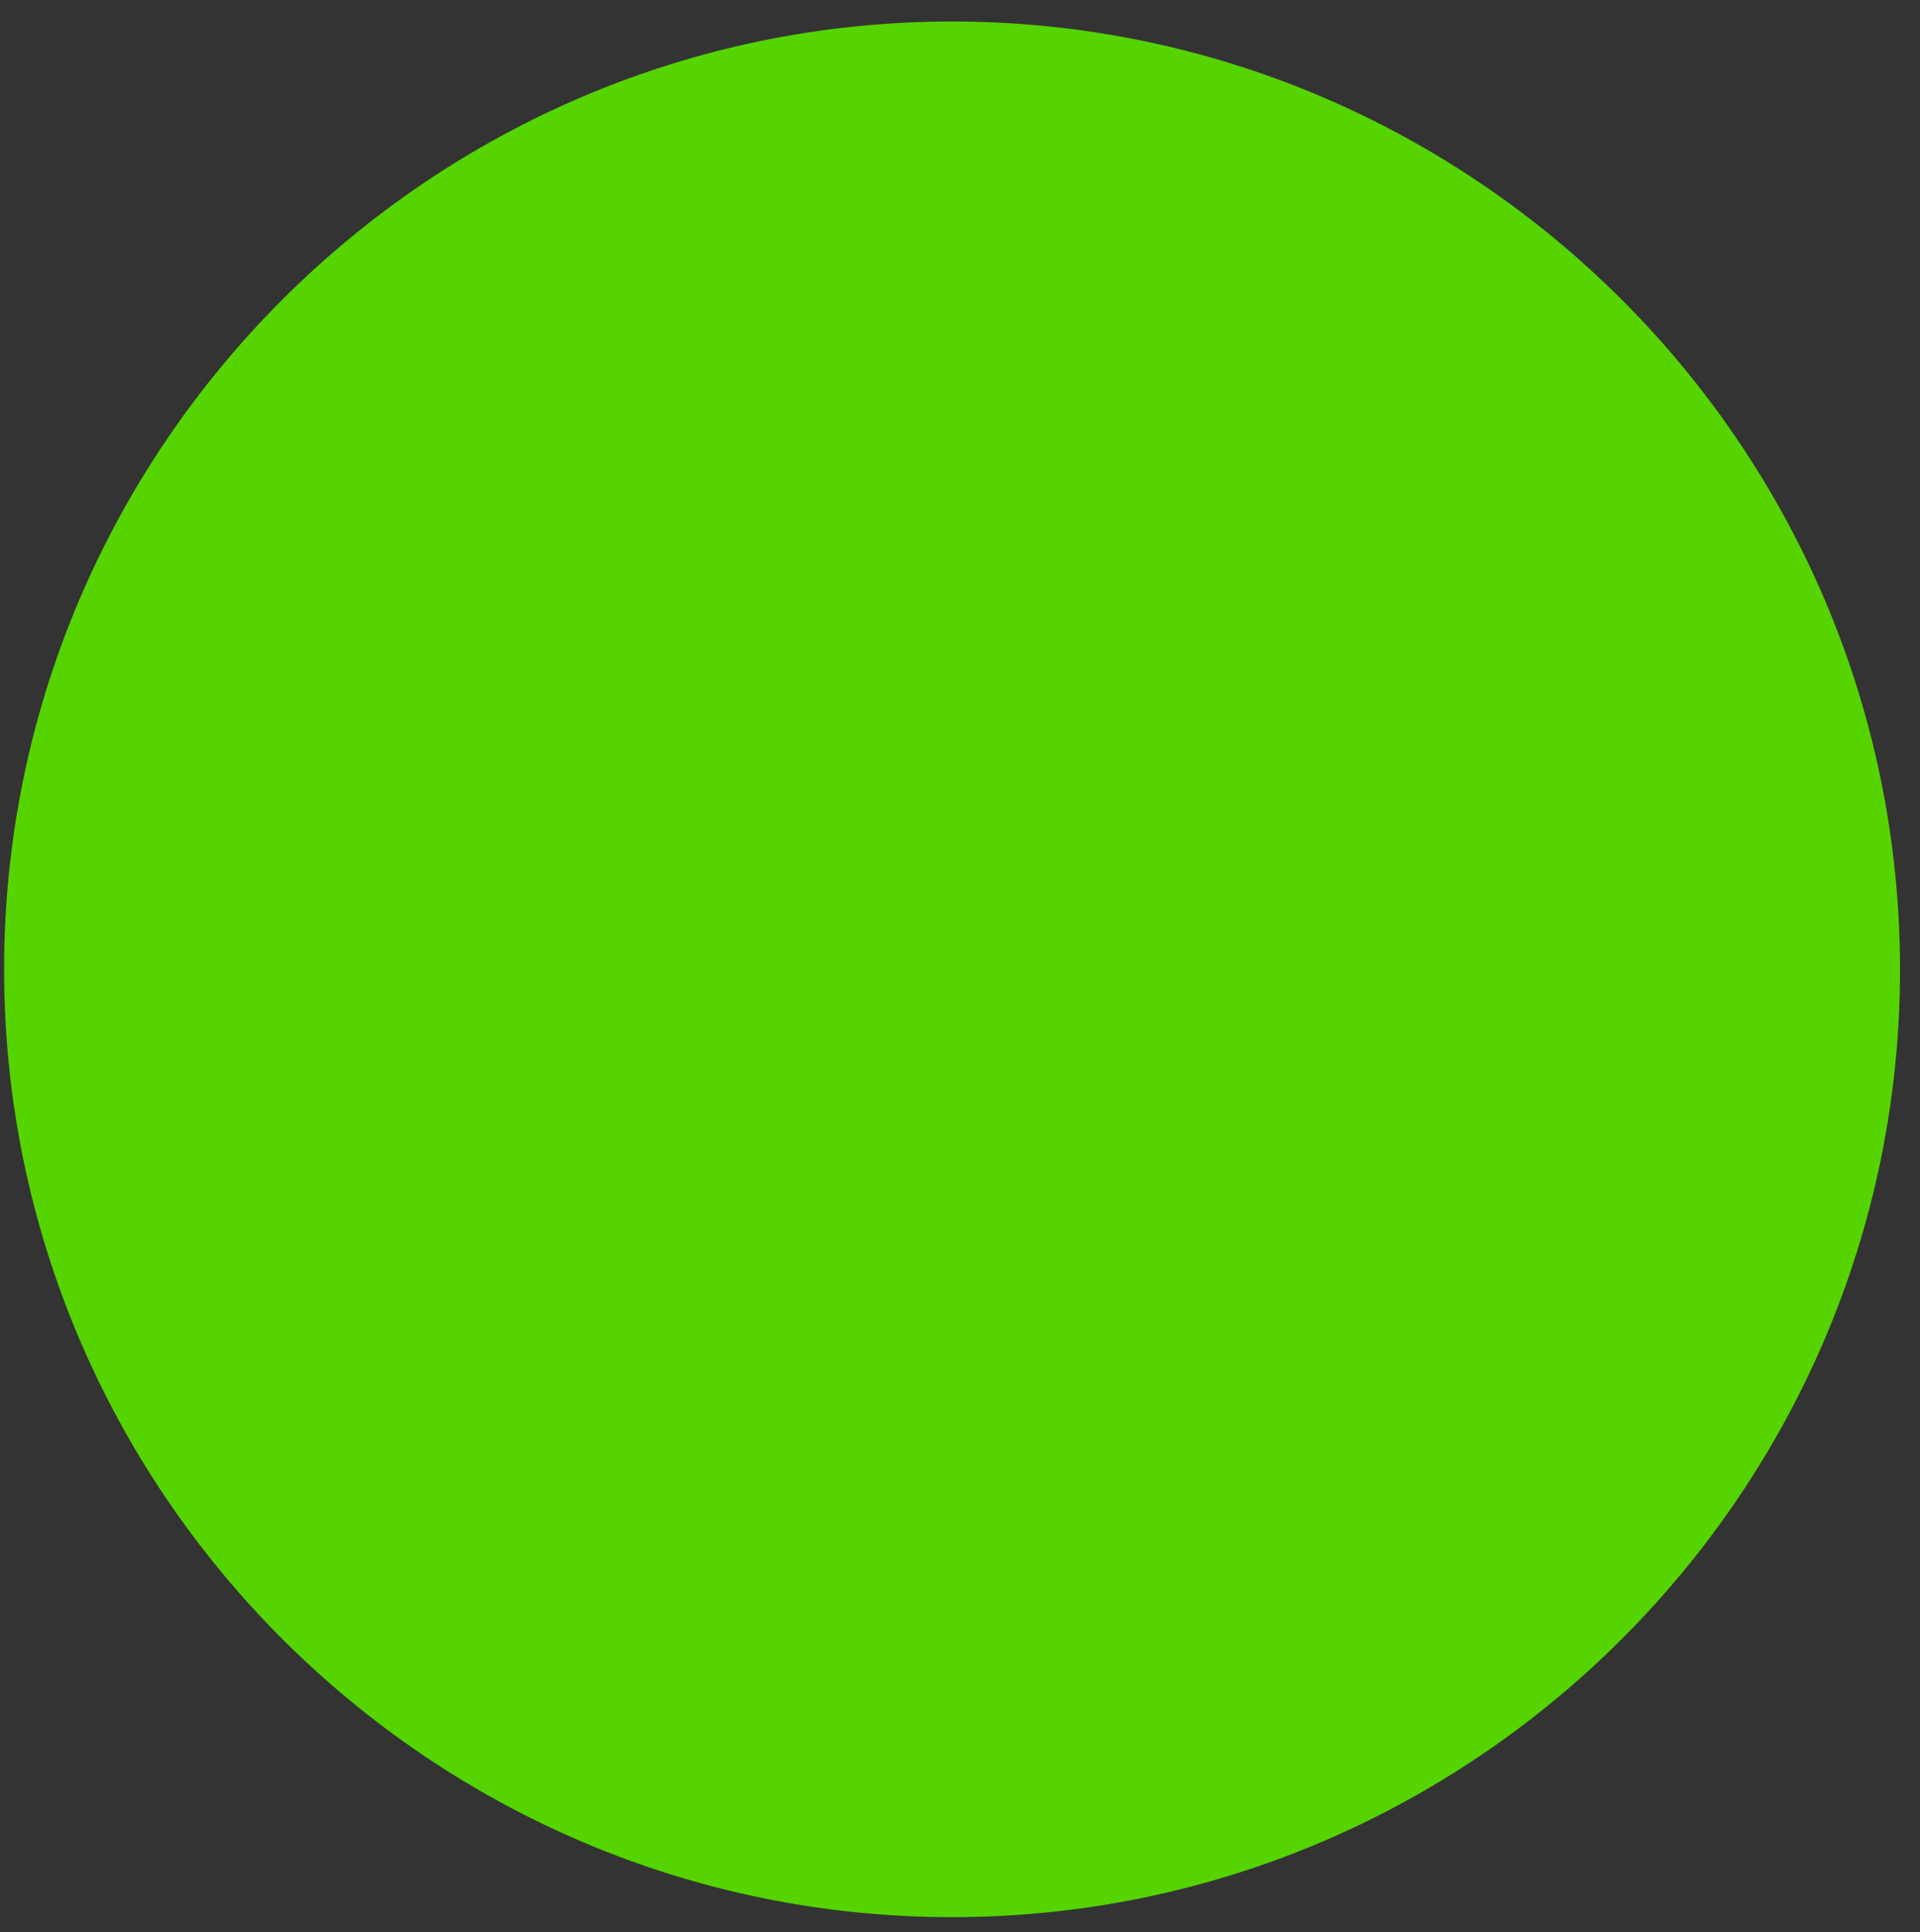 <?xml version="1.0" encoding="UTF-8" standalone="no"?>
<!-- Created with Inkscape (http://www.inkscape.org/) -->

<svg
   width="3.751mm"
   height="3.775mm"
   viewBox="0 0 3.751 3.775"
   version="1.1"
   id="svg1"
   xml:space="preserve"
   xmlns:inkscape="http://www.inkscape.org/namespaces/inkscape"
   xmlns:sodipodi="http://sodipodi.sourceforge.net/DTD/sodipodi-0.dtd"
   xmlns="http://www.w3.org/2000/svg"
   xmlns:svg="http://www.w3.org/2000/svg"><rect x="0" y="0" width="3.751" height="3.775" fill="#333333" stroke="none"/><sodipodi:namedview
     id="namedview1"
     pagecolor="#ffffff"
     bordercolor="#666666"
     borderopacity="1.0"
     inkscape:showpageshadow="2"
     inkscape:pageopacity="0.0"
     inkscape:pagecheckerboard="0"
     inkscape:deskcolor="#d1d1d1"
     inkscape:document-units="mm" /><defs
     id="defs1"><clipPath
       clipPathUnits="userSpaceOnUse"
       id="clipPath4"><rect
         style="fill:#000000;fill-opacity:0;stroke-width:1.127;stroke-linecap:round;stroke-linejoin:bevel;stroke-miterlimit:6.4;stroke-opacity:0.229;paint-order:markers stroke fill"
         id="rect5"
         width="3.751"
         height="3.775"
         x="33.859"
         y="0.487" /></clipPath></defs><g
     inkscape:label="Calque 1"
     inkscape:groupmode="layer"
     id="layer1"
     transform="translate(-101.007,-137.081)"><g
       inkscape:label="Calque 1"
       id="layer1-6"
       transform="translate(67.148,136.594)"
       clip-path="url(#clipPath4)"><path
         d="m 21.183,15.134 c 0.463,0 0.905,0.243 1.317,0.641 0.141,0.136 0.268,0.281 0.38,0.427 0.068,0.088 0.116,0.157 0.142,0.198 l 0.058,0.091 -0.058,0.091 c -0.026,0.041 -0.074,0.11 -0.142,0.198 -0.112,0.145 -0.239,0.29 -0.38,0.427 -0.412,0.399 -0.855,0.641 -1.317,0.641 -0.463,0 -0.905,-0.243 -1.317,-0.641 -0.141,-0.136 -0.268,-0.281 -0.38,-0.427 -0.068,-0.088 -0.116,-0.157 -0.142,-0.198 l -0.058,-0.091 0.058,-0.091 c 0.026,-0.041 0.074,-0.11 0.142,-0.198 0.112,-0.145 0.239,-0.29 0.38,-0.427 0.412,-0.399 0.855,-0.641 1.317,-0.641 z m 1.429,1.275 c -0.103,-0.133 -0.219,-0.266 -0.347,-0.39 -0.355,-0.343 -0.724,-0.546 -1.082,-0.546 -0.357,0 -0.726,0.203 -1.082,0.546 -0.128,0.124 -0.245,0.257 -0.347,0.39 -0.022,0.029 -0.043,0.056 -0.061,0.082 0.019,0.026 0.039,0.053 0.061,0.082 0.103,0.133 0.219,0.266 0.347,0.39 0.355,0.343 0.724,0.546 1.082,0.546 0.357,0 0.726,-0.203 1.082,-0.546 0.128,-0.124 0.245,-0.257 0.347,-0.39 0.022,-0.029 0.043,-0.056 0.061,-0.082 -0.019,-0.026 -0.039,-0.053 -0.061,-0.082 z m -1.429,0.76 c -0.375,0 -0.679,-0.304 -0.679,-0.679 0,-0.375 0.304,-0.679 0.679,-0.679 0.375,0 0.679,0.304 0.679,0.679 0,0.375 -0.304,0.679 -0.679,0.679 z m 0,-0.339 c 0.187,0 0.339,-0.152 0.339,-0.339 0,-0.187 -0.152,-0.339 -0.339,-0.339 -0.187,0 -0.339,0.152 -0.339,0.339 0,0.187 0.152,0.339 0.339,0.339 z"
         fill-rule="evenodd"
         id="path536"
         style="fill:#4d4d4d;stroke-width:0.17"
         sodipodi:insensitive="true" /><path
         d="m 40.481,4.233 c 1.02,0 1.852,-0.832 1.852,-1.852 -4.2e-4,-1.02 -0.832,-1.852 -1.852,-1.852 -1.02,0 -1.852,0.832 -1.852,1.852 0,1.02 0.832,1.852 1.852,1.852 z"
         style="clip-rule:evenodd;fill:#8080ff;fill-rule:evenodd;stroke-width:0.419"
         id="path274-3"
         sodipodi:insensitive="true" /><path
         d="m 3.111,5.543 h 0.172 c 0.19,0 0.344,0.154 0.344,0.344 v 2.579 c 0,0.19 -0.154,0.344 -0.344,0.344 H 0.876 c -0.19,0 -0.344,-0.154 -0.344,-0.344 V 5.887 c 0,-0.19 0.154,-0.344 0.344,-0.344 H 1.048 c 0,-0.19 0.154,-0.344 0.344,-0.344 H 1.563 C 1.693,5.09 1.88,5.027 2.08,5.027 c 0.2,0 0.387,0.062 0.517,0.172 h 0.171 c 0.19,0 0.344,0.154 0.344,0.344 z M 1.094,5.887 H 0.876 V 8.466 H 3.283 V 5.887 H 3.065 C 3.006,5.99 2.895,6.059 2.768,6.059 H 1.392 c -0.127,0 -0.238,-0.069 -0.298,-0.172 z M 1.392,7.606 V 7.263 H 2.424 v 0.344 z m 0,-0.688 V 6.575 h 1.375 v 0.344 z m 0.371,-1.435 -0.051,0.059 h -0.078 -0.241 v 0.172 h 1.375 V 5.543 H 2.448 L 2.397,5.484 C 2.34,5.419 2.219,5.371 2.08,5.371 c -0.139,0 -0.26,0.048 -0.317,0.113 z"
         fill-rule="evenodd"
         id="path1104"
         style="fill:#4d4d4d;stroke-width:0.172"
         sodipodi:insensitive="true" /><g
         id="g533"
         transform="matrix(0.982,0,0,0.982,0.291,0.496)"
         sodipodi:insensitive="true"><polygon
           points="214.778,454.728 210.222,447.272 207,442 203.778,447.272 199.222,454.728 196,460 218,460 "
           id="polygon1761"
           transform="matrix(0.166,0,0,0.166,-32.142,-72.822)"
           style="fill:#4d4d4d" /><rect
           x="2.022"
           y="2.803"
           style="fill:#e6e6e6;stroke-width:0.166"
           width="0.332"
           height="0.332"
           id="rect1767" /><rect
           x="2.022"
           y="1.476"
           style="fill:#e6e6e6;stroke-width:0.166"
           width="0.332"
           height="0.995"
           id="rect1769" /></g><path
         d="M 12.725,5.717 12.174,5.166 C 12.085,5.077 11.965,5.027 11.84,5.027 l -1.34,-7e-7 c -0.261,0 -0.473,0.212 -0.473,0.473 l 4.8e-5,2.836 c 0,0.261 0.212,0.473 0.473,0.473 h 1.891 c 0.26,0 0.473,-0.213 0.473,-0.473 V 6.051 c 0,-0.125 -0.049,-0.245 -0.138,-0.334 z m -0.216,2.619 c 0,0.065 -0.053,0.118 -0.118,0.118 h -1.891 c -0.065,0 -0.118,-0.053 -0.118,-0.118 l -1.49e-4,-2.835 c 0,-0.065 0.053,-0.118 0.118,-0.118 h 1.182 v 0.59 c 0,0.131 0.106,0.236 0.236,0.236 h 0.584 V 8.336 Z M 10.736,7.095 c 0,0.098 0.08,0.177 0.177,0.177 h 1.064 c 0.098,0 0.177,-0.079 0.177,-0.177 0,-0.098 -0.079,-0.177 -0.177,-0.177 h -1.064 c -0.098,0 -0.177,0.08 -0.177,0.177 z m 1.241,0.532 h -1.064 c -0.098,0 -0.177,0.08 -0.177,0.177 0,0.098 0.079,0.177 0.177,0.177 h 1.064 c 0.098,0 0.177,-0.079 0.177,-0.177 0,-0.098 -0.079,-0.177 -0.177,-0.177 z"
         id="path4469"
         style="fill:#4d4d4d;stroke-width:0.007"
         sodipodi:insensitive="true" /><path
         d="M 7.02,5.194 A 1.798,1.798 0 1 0 8.818,6.992 1.796,1.796 0 0 0 7.02,5.194 Z m 0,3.172 a 1.375,1.375 0 1 1 1.375,-1.375 1.372,1.372 0 0 1 -1.375,1.375 z m 0,-1.745 a 0.211,0.211 0 0 0 -0.211,0.211 v 1.005 a 0.211,0.211 0 0 0 0.423,0 V 6.833 A 0.211,0.211 0 0 0 7.02,6.622 Z m 0,-0.687 A 0.211,0.211 0 0 0 6.809,6.146 v 0.106 a 0.211,0.211 0 0 0 0.423,0 V 6.146 A 0.211,0.211 0 0 0 7.02,5.934 Z"
         id="path313"
         style="fill:#4d4d4d;stroke-width:0.021"
         sodipodi:insensitive="true" /><path
         d="m 35.719,19.315 a 2.117,2.117 0 1 0 2.117,2.117 2.115,2.115 0 0 0 -2.117,-2.117 z m 0,3.736 a 1.619,1.619 0 1 1 1.619,-1.619 1.615,1.615 0 0 1 -1.619,1.619 z m 0,-2.055 a 0.249,0.249 0 0 0 -0.249,0.249 v 1.183 a 0.249,0.249 0 0 0 0.498,0 v -1.183 a 0.249,0.249 0 0 0 -0.249,-0.249 z m 0,-0.809 a 0.249,0.249 0 0 0 -0.249,0.249 v 0.124 a 0.249,0.249 0 0 0 0.498,0 v -0.124 a 0.249,0.249 0 0 0 -0.249,-0.249 z"
         id="path313-3"
         style="fill:#4d4d4d;stroke-width:0.025"
         sodipodi:insensitive="true" /><path
         d="m 18.098,5.06 h -3.124 c -0.172,0 -0.312,0.14 -0.312,0.312 v 3.124 c 0,0.172 0.14,0.312 0.312,0.312 h 3.124 c 0.172,0 0.312,-0.14 0.312,-0.312 v -3.124 c 0,-0.172 -0.14,-0.312 -0.312,-0.312 z m -0.104,3.333 h -2.916 V 5.894 h 2.916 z M 15.911,6.519 H 15.495 v 0.417 h 0.417 z m 1.666,0 h -0.417 v 0.417 h 0.417 z m -0.833,0 h -0.417 v 0.417 h 0.417 z m 0,0.833 H 16.328 V 7.768 h 0.417 z m -0.833,0 H 15.495 V 7.768 h 0.417 z m 1.666,0 H 17.161 V 7.768 h 0.417 z"
         id="path1649"
         style="fill:#4d4d4d;stroke-width:0.208"
         sodipodi:insensitive="true" /><polygon
         fill="#241F20"
         points="48,12.438 24,35.562 0,12.438 "
         id="polygon2"
         style="fill:#4d4d4d"
         transform="matrix(0.06,0,0,0.06,1.357,9.048)"
         sodipodi:insensitive="true" /><polygon
         fill="#241F20"
         points="24,35.562 0,12.438 48,12.438 "
         id="polygon2-3"
         style="fill:#4d4d4d"
         transform="matrix(0.06,0,0,-0.06,1.357,14.764)"
         sodipodi:insensitive="true" /><path
         d="M 16.73,3.883 16.458,3.636 C 15.492,2.76 14.855,2.181 14.855,1.473 c 0,-0.579 0.453,-1.031 1.031,-1.031 0.326,0 0.64,0.152 0.844,0.391 0.204,-0.239 0.518,-0.391 0.844,-0.391 0.579,0 1.031,0.453 1.031,1.031 0,0.708 -0.638,1.287 -1.603,2.163 z"
         id="path247"
         style="fill:#d35f5f;stroke-width:0.094"
         sodipodi:insensitive="true" /><path
         d="m 22.382,0.442 c -0.326,0 -0.64,0.152 -0.844,0.391 -0.204,-0.239 -0.518,-0.391 -0.844,-0.391 -0.579,0 -1.032,0.453 -1.032,1.031 0,0.708 0.638,1.286 1.604,2.163 l 0.272,0.247 0.272,-0.247 c 0.966,-0.877 1.604,-1.455 1.604,-2.163 0,-0.579 -0.453,-1.031 -1.032,-1.031 z M 21.557,3.358 21.538,3.376 21.518,3.358 C 20.626,2.549 20.037,2.015 20.037,1.473 c 0,-0.374 0.282,-0.656 0.656,-0.656 0.289,0 0.57,0.187 0.669,0.443 h 0.35 c 0.099,-0.256 0.381,-0.443 0.67,-0.443 0.374,0 0.656,0.282 0.656,0.656 0,0.542 -0.589,1.076 -1.481,1.886 z"
         id="path473"
         style="fill:#4d4d4d;stroke-width:0.094"
         sodipodi:insensitive="true" /><path
         d="m 27.202,0.467 h -1.904 c -0.21,0 -0.379,0.17 -0.379,0.381 l -0.002,3.047 1.333,-0.571 1.333,0.571 V 0.847 c 0,-0.21 -0.17,-0.381 -0.381,-0.381 z"
         id="path2"
         style="fill:#505078;fill-opacity:1;stroke-width:0.095"
         sodipodi:insensitive="true" /><path
         d="m 31.849,0.467 h -1.904 c -0.21,0 -0.379,0.17 -0.379,0.381 l -0.002,3.047 1.333,-0.571 1.333,0.571 V 0.847 c 0,-0.21 -0.17,-0.381 -0.381,-0.381 z m 0,2.856 -0.952,-0.414 -0.952,0.414 V 0.847 h 1.904 z"
         id="path454"
         style="fill:#4d4d4d;stroke-width:0.095"
         sodipodi:insensitive="true" /><path
         d="m 8.754,1.57 c -0.084,-0.089 -0.221,-0.089 -0.305,0 L 6.771,3.339 6.008,2.534 c -0.084,-0.089 -0.221,-0.089 -0.305,0 -0.084,0.089 -0.085,0.233 0,0.321 l 0.914,0.965 c 0.042,0.044 0.098,0.066 0.154,0.066 0.056,1.986e-4 0.111,-0.022 0.153,-0.066 l 1.829,-1.929 c 0.084,-0.089 0.084,-0.232 0,-0.321 z"
         id="path2072"
         style="fill:#4d4d4d;stroke-width:0.199"
         sodipodi:insensitive="true" /><g
         id="g2744"
         transform="matrix(0.199,0,0,0.199,-24.445,-55.682)"
         style="fill:#4d4d4d"
         sodipodi:insensitive="true"><path
           d="m 179.782,288.762 c -0.421,-0.421 -1.103,-0.421 -1.524,0 -0.421,0.421 -0.421,1.103 0,1.524 l 4.63,4.63 -2.208,2.328 -3.844,-4.052 c -0.424,-0.447 -1.111,-0.447 -1.534,0 -0.425,0.447 -0.426,1.172 -0.001,1.617 l 4.604,4.858 c 0.214,0.224 0.494,0.334 0.774,0.333 0.28,10e-4 0.56,-0.109 0.773,-0.333 l 3.011,-3.175 2.746,2.746 c 0.421,0.421 1.103,0.421 1.524,0 0.421,-0.421 0.421,-1.103 0,-1.524 z"
           id="path2740"
           style="fill:#4d4d4d" /><path
           d="m 190.664,288.336 c -0.423,-0.446 -1.111,-0.449 -1.535,0 l -3.488,3.678 1.576,1.576 3.448,-3.636 c 0.424,-0.447 0.424,-1.171 -0.001,-1.618 z"
           id="path2742"
           style="fill:#4d4d4d" /></g><path
         d="m 8.731,13.229 -2.249,-1.587 2.249,-1.587 z m -2.245,-3.175 -0.019,3.175 h -0.381 v -3.175 z"
         id="Shape"
         style="fill:#4d4d4d;fill-rule:evenodd;stroke:none;stroke-width:0.265"
         sodipodi:nodetypes="ccccccccc"
         sodipodi:insensitive="true" /><path
         d="m 12.303,13.229 -2.249,-1.587 2.249,-1.587 z"
         id="Shape-3"
         style="fill:#4d4d4d;stroke-width:0.265"
         sodipodi:nodetypes="cccc"
         sodipodi:insensitive="true" /><path
         d="m 16.14,13.229 2.249,-1.587 -2.249,-1.587 z"
         id="Shape-6"
         style="fill:#4d4d4d;stroke-width:0.265"
         sodipodi:nodetypes="cccc"
         sodipodi:insensitive="true" /><path
         d="m 19.579,13.229 2.249,-1.587 -2.249,-1.587 z m 2.245,-3.175 0.019,3.175 h 0.381 v -3.175 z"
         id="Shape-7"
         style="fill:#4d4d4d;fill-rule:evenodd;stroke:none;stroke-width:0.265"
         sodipodi:nodetypes="ccccccccc"
         sodipodi:insensitive="true" /><g
         id="g335"
         transform="translate(7.779,1.323)"
         style="fill:#4d4d4d"
         sodipodi:insensitive="true"><path
           d="m 21.636,8.8 c -0.129,0 -0.234,0.105 -0.234,0.234 v 0.468 c 0,0.129 0.105,0.234 0.234,0.234 h 1.17 c 0.129,0 0.234,-0.105 0.234,-0.234 V 9.034 C 23.04,8.905 22.935,8.8 22.806,8.8 Z"
           fill="#212121"
           id="path2-5"
           style="fill:#4d4d4d;stroke-width:0.234" /><path
           d="m 21.636,11.049 c -0.129,0 -0.234,0.105 -0.234,0.234 v 0.468 c 0,0.129 0.105,0.234 0.234,0.234 h 1.17 c 0.129,0 0.234,-0.105 0.234,-0.234 v -0.468 c 0,-0.129 -0.105,-0.234 -0.234,-0.234 z"
           fill="#212121"
           id="path6"
           style="fill:#4d4d4d;stroke-width:0.234" /><path
           d="m 21.636,9.925 c -0.129,0 -0.234,0.105 -0.234,0.234 v 0.468 c 0,0.129 0.105,0.234 0.234,0.234 h 1.17 c 0.129,0 0.234,-0.105 0.234,-0.234 v -0.468 c 0,-0.129 -0.105,-0.234 -0.234,-0.234 z"
           fill="#212121"
           id="path4"
           style="fill:#4d4d4d;stroke-width:0.234" /><path
           d="m 23.517,8.8 c -0.129,0 -0.234,0.105 -0.234,0.234 v 0.468 c 0,0.129 0.105,0.234 0.234,0.234 h 1.17 c 0.129,0 0.234,-0.105 0.234,-0.234 V 9.034 c 0,-0.129 -0.105,-0.234 -0.234,-0.234 z"
           fill="#212121"
           id="path8"
           style="fill:#4d4d4d;stroke-width:0.234" /><path
           d="m 23.517,9.925 c -0.129,0 -0.234,0.105 -0.234,0.234 v 0.468 c 0,0.129 0.105,0.234 0.234,0.234 h 1.17 c 0.129,0 0.234,-0.105 0.234,-0.234 v -0.468 c 0,-0.129 -0.105,-0.234 -0.234,-0.234 z"
           fill="#212121"
           id="path10"
           style="fill:#4d4d4d;stroke-width:0.234" /></g><g
         id="g674"
         style="fill:#4d4d4d"
         transform="translate(8.202,1.323)"
         sodipodi:insensitive="true"><path
           d="m 26.398,8.811 h -0.57 c -0.079,0 -0.143,0.068 -0.143,0.152 v 0.609 c 0,0.084 0.064,0.152 0.143,0.152 h 0.57 c 0.079,0 0.143,-0.068 0.143,-0.152 V 8.963 c 0,-0.084 -0.064,-0.152 -0.143,-0.152 z"
           id="path2022-6"
           style="fill:#4d4d4d;stroke-width:0.009"
           sodipodi:nodetypes="sssssssss" /><path
           d="m 26.972,9.716 h 2.141 c 0.131,0 0.238,-0.206 0.238,-0.447 0,-0.241 -0.106,-0.473 -0.238,-0.473 h -2.141 c -0.132,0 -0.238,0.206 -0.238,0.447 0,0.241 0.106,0.473 0.238,0.473 z"
           id="path2022-3"
           style="fill:#4d4d4d;stroke-width:0.01"
           sodipodi:nodetypes="sssssss" /><path
           d="m 26.388,9.947 h -0.57 c -0.079,0 -0.143,0.068 -0.143,0.152 v 0.609 c 0,0.084 0.064,0.152 0.143,0.152 h 0.57 c 0.079,0 0.143,-0.068 0.143,-0.152 v -0.609 c 0,-0.084 -0.064,-0.152 -0.143,-0.152 z"
           id="path2022-6-5"
           style="fill:#4d4d4d;stroke-width:0.009"
           sodipodi:nodetypes="sssssssss" /><path
           d="m 26.962,10.852 h 2.141 c 0.131,0 0.238,-0.206 0.238,-0.447 0,-0.241 -0.106,-0.473 -0.238,-0.473 h -2.141 c -0.132,0 -0.238,0.206 -0.238,0.447 0,0.241 0.106,0.473 0.238,0.473 z"
           id="path2022-3-3"
           style="fill:#4d4d4d;stroke-width:0.01"
           sodipodi:nodetypes="sssssss" /><path
           d="m 26.394,11.073 h -0.57 c -0.079,0 -0.143,0.068 -0.143,0.152 v 0.609 c 0,0.084 0.064,0.152 0.143,0.152 h 0.57 c 0.079,0 0.143,-0.068 0.143,-0.152 v -0.609 c 0,-0.084 -0.064,-0.152 -0.143,-0.152 z"
           id="path2022-6-5-6"
           style="fill:#4d4d4d;stroke-width:0.009"
           sodipodi:nodetypes="sssssssss" /><path
           d="m 26.968,11.978 h 2.141 c 0.131,0 0.238,-0.206 0.238,-0.447 0,-0.241 -0.106,-0.473 -0.238,-0.473 h -2.141 c -0.132,0 -0.238,0.206 -0.238,0.447 0,0.241 0.106,0.473 0.238,0.473 z"
           id="path2022-3-3-2"
           style="fill:#4d4d4d;stroke-width:0.01"
           sodipodi:nodetypes="sssssss" /></g><g
         id="g1963"
         transform="translate(-9.509,0.004)"
         sodipodi:insensitive="true"><path
           d="m 34.6,10.134 h -0.57 c -0.079,0 -0.143,0.068 -0.143,0.152 v 0.609 c 0,0.084 0.064,0.152 0.143,0.152 h 0.57 c 0.079,0 0.143,-0.068 0.143,-0.152 v -0.609 c 0,-0.084 -0.064,-0.152 -0.143,-0.152 z"
           id="path2022-6-6"
           style="fill:#4d4d4d;stroke-width:0.009"
           sodipodi:nodetypes="sssssssss" /><path
           d="m 35.174,10.679 h 2.141 c 0.131,0 0.238,-0.125 0.238,-0.272 0,-0.147 -0.106,-0.288 -0.238,-0.288 h -2.141 c -0.132,0 -0.238,0.125 -0.238,0.272 0,0.147 0.106,0.288 0.238,0.288 z"
           id="path2022-3-7"
           style="fill:#4d4d4d;stroke-width:0.008"
           sodipodi:nodetypes="sssssss" /><path
           d="m 35.174,11.551 h 2.141 c 0.131,0 0.238,-0.125 0.238,-0.272 0,-0.147 -0.106,-0.288 -0.238,-0.288 h -2.141 c -0.132,0 -0.238,0.125 -0.238,0.272 0,0.147 0.106,0.288 0.238,0.288 z"
           id="path2022-3-7-2"
           style="fill:#4d4d4d;stroke-width:0.008"
           sodipodi:nodetypes="sssssss" /><path
           d="m 35.174,12.424 h 2.141 c 0.131,0 0.238,-0.125 0.238,-0.272 0,-0.147 -0.106,-0.288 -0.238,-0.288 h -2.141 c -0.132,0 -0.238,0.125 -0.238,0.272 0,0.147 0.106,0.288 0.238,0.288 z"
           id="path2022-3-7-2-9"
           style="fill:#4d4d4d;stroke-width:0.008"
           sodipodi:nodetypes="sssssss" /><path
           d="m 35.174,13.296 h 2.141 c 0.131,0 0.238,-0.125 0.238,-0.272 0,-0.147 -0.106,-0.288 -0.238,-0.288 h -2.141 c -0.132,0 -0.238,0.125 -0.238,0.272 0,0.147 0.106,0.288 0.238,0.288 z"
           id="path2022-3-7-2-9-3"
           style="fill:#4d4d4d;stroke-width:0.008"
           sodipodi:nodetypes="sssssss" /></g><path
         d="m 42.431,12.803 -1.95,-2.013 -1.95,2.013 0.483,0.499 1.467,-1.514 1.467,1.514 z M 38.431,10.742 V 10.319 h 4.1 v 0.423 z"
         id="path265"
         sodipodi:nodetypes="cccccccccccc"
         style="fill:#4d4d4d;stroke-width:0.347"
         sodipodi:insensitive="true" /><path
         d="m 48.785,13.816 2.013,-2.013 -2.013,-2.013 -0.499,0.499 1.514,1.514 -1.514,1.514 z"
         id="path265-3"
         sodipodi:nodetypes="ccccccc"
         style="fill:#4d4d4d;stroke-width:0.353" /><path
         d="M 46.463,13.816 44.45,11.803 l 2.013,-2.013 0.499,0.499 -1.514,1.514 1.514,1.514 z"
         id="path265-3-3"
         sodipodi:nodetypes="ccccccc"
         style="fill:#4d4d4d;stroke-width:0.353" /><path
         d="m 35.719,4.233 c 1.02,0 1.852,-0.832 1.852,-1.852 -4.2e-4,-1.02 -0.832,-1.852 -1.852,-1.852 -1.02,0 -1.852,0.832 -1.852,1.852 0,1.02 0.832,1.852 1.852,1.852 z"
         style="clip-rule:evenodd;fill:#55d400;fill-rule:evenodd;stroke-width:0.419"
         id="path274"
         sodipodi:insensitive="true" /><path
         d="m 45.244,4.233 c 1.02,0 1.852,-0.832 1.852,-1.852 -4.2e-4,-1.02 -0.832,-1.852 -1.852,-1.852 -1.02,0 -1.852,0.832 -1.852,1.852 0,1.02 0.832,1.852 1.852,1.852 z"
         style="clip-rule:evenodd;fill:#d40000;fill-rule:evenodd;stroke-width:0.419"
         id="path274-6"
         sodipodi:insensitive="true" /><path
         d="m 50.006,4.233 c 1.02,0 1.852,-0.832 1.852,-1.852 -4.2e-4,-1.02 -0.832,-1.852 -1.852,-1.852 -1.02,0 -1.852,0.832 -1.852,1.852 0,1.02 0.832,1.852 1.852,1.852 z"
         style="clip-rule:evenodd;fill:#999999;fill-rule:evenodd;stroke-width:0.419"
         id="path274-3-7"
         sodipodi:insensitive="true" /><path
         d="m 3.409,17.322 -0.093,0.094 -0.257,-0.257 C 3.585,16.537 3.561,15.606 2.973,15.017 2.353,14.398 1.348,14.397 0.729,15.016 c -0.619,0.619 -0.619,1.624 0.001,2.244 0.588,0.589 1.519,0.612 2.142,0.086 l 0.257,0.257 -0.094,0.093 1.089,1.089 0.374,-0.374 z M 1.104,16.887 c -0.413,-0.413 -0.414,-1.083 -0.001,-1.497 0.413,-0.413 1.083,-0.412 1.496,0.001 0.413,0.413 0.414,1.084 9.857e-4,1.496 -0.413,0.413 -1.083,0.412 -1.496,-0.001 z"
         id="path2606"
         style="fill:#4d4d4d;stroke-width:0.235"
         sodipodi:insensitive="true" /><path
         d="m 8.171,17.322 -0.093,0.094 -0.257,-0.257 c 0.527,-0.623 0.503,-1.553 -0.086,-2.142 -0.62,-0.62 -1.625,-0.621 -2.244,-0.001 -0.619,0.619 -0.619,1.624 0.001,2.244 0.588,0.589 1.519,0.612 2.142,0.086 l 0.257,0.257 -0.094,0.093 1.089,1.089 0.374,-0.374 z M 5.867,16.887 C 5.453,16.473 5.452,15.803 5.865,15.39 c 0.413,-0.413 1.083,-0.412 1.496,0.001 0.413,0.413 0.414,1.084 9.86e-4,1.496 -0.413,0.413 -1.083,0.412 -1.496,-0.001 z"
         id="path2606-3"
         style="fill:#e6e6e6;stroke-width:0.235"
         sodipodi:insensitive="true" /><g
         id="g462"
         style="fill:#4d4d4d"
         transform="matrix(0.235,0,0,0.235,13.847,13.847)"
         sodipodi:insensitive="true"><path
           d="M 18,21 H 6 A 3,3 0 0 1 3,18 V 6 A 3,3 0 0 1 6,3 h 5 a 1,1 0 0 1 0,2 H 6 A 1,1 0 0 0 5,6 v 12 a 1,1 0 0 0 1,1 h 12 a 1,1 0 0 0 1,-1 v -5 a 1,1 0 0 1 2,0 v 5 a 3,3 0 0 1 -3,3 z"
           fill="#464646"
           id="path301"
           style="fill:#4d4d4d" /><path
           d="m 20.66,3.34 a 1,1 0 0 0 -1.42,0 L 13,9.64 11.71,8.34 A 1,1 0 0 0 10.62,8.13 1,1 0 0 0 10,9.05 v 4 a 1,1 0 0 0 0.08,0.38 1,1 0 0 0 0.54,0.54 1,1 0 0 0 0.38,0.08 h 4 a 1,1 0 0 0 0.92,-0.62 1,1 0 0 0 -0.21,-1.09 l -1.3,-1.29 6.3,-6.29 A 1,1 0 0 0 20.66,3.34 Z"
           fill="#464646"
           id="path303"
           style="fill:#4d4d4d" /></g><g
         id="g1281"
         transform="matrix(-1,0,0,1,90.825,0.082)"
         sodipodi:insensitive="true"><path
           d="M 46.993,23.465 H 44.17 A 0.706,0.706 0 0 1 43.465,22.76 V 19.938 a 0.706,0.706 0 0 1 0.706,-0.706 h 1.176 a 0.235,0.235 0 0 1 0,0.47 h -1.176 a 0.235,0.235 0 0 0 -0.235,0.235 v 2.822 a 0.235,0.235 0 0 0 0.235,0.235 h 2.822 a 0.235,0.235 0 0 0 0.235,-0.235 v -1.176 a 0.235,0.235 0 0 1 0.47,0 v 1.176 a 0.706,0.706 0 0 1 -0.706,0.706 z"
           fill="#464646"
           id="path301-6"
           style="fill:#4d4d4d;stroke-width:0.235" /><path
           d="m 45.187,21.761 a 0.235,0.235 0 0 0 0.334,0 l 1.468,-1.482 0.303,0.306 a 0.235,0.235 0 0 0 0.256,0.049 0.235,0.235 0 0 0 0.146,-0.216 v -0.941 a 0.235,0.235 0 0 0 -0.019,-0.089 0.235,0.235 0 0 0 -0.127,-0.127 0.235,0.235 0 0 0 -0.089,-0.019 h -0.941 a 0.235,0.235 0 0 0 -0.216,0.146 0.235,0.235 0 0 0 0.049,0.256 l 0.306,0.303 -1.482,1.479 a 0.235,0.235 0 0 0 0.012,0.334 z"
           fill="#464646"
           id="path303-7"
           style="fill:#4d4d4d;stroke-width:0.235" /></g><g
         id="g2564"
         transform="matrix(0.232,0,0,0.232,-129.778,-123.097)"
         style="fill:#4d4d4d"
         sodipodi:insensitive="true"><g
           id="g2562"
           style="fill:#4d4d4d"><rect
             x="604"
             y="598"
             width="16"
             height="2"
             id="rect2556"
             style="fill:#4d4d4d" /><rect
             x="604"
             y="608"
             width="16"
             height="2"
             id="rect2558"
             style="fill:#4d4d4d" /><rect
             x="604"
             y="603"
             width="16"
             height="2"
             id="rect2560"
             style="fill:#4d4d4d" /></g></g><path
         d="m 3.969,19.315 h 3.024 c 1.169,0 2.117,0.948 2.117,2.117 0,1.169 -0.948,2.117 -2.117,2.117 H 3.969 c -1.169,0 -2.117,-0.948 -2.117,-2.117 0,-1.169 0.948,-2.117 2.117,-2.117 z m 0,0.605 c -0.835,0 -1.512,0.677 -1.512,1.512 0,0.835 0.677,1.512 1.512,1.512 h 3.024 c 0.835,0 1.512,-0.677 1.512,-1.512 0,-0.835 -0.677,-1.512 -1.512,-1.512 z m 0,2.721 c -0.668,0 -1.21,-0.542 -1.21,-1.21 0,-0.668 0.542,-1.21 1.21,-1.21 0.668,0 1.21,0.542 1.21,1.21 0,0.668 -0.542,1.21 -1.21,1.21 z m 0,-0.605 c 0.334,0 0.605,-0.271 0.605,-0.605 0,-0.334 -0.271,-0.605 -0.605,-0.605 -0.334,0 -0.605,0.271 -0.605,0.605 0,0.334 0.271,0.605 0.605,0.605 z"
         fill-rule="evenodd"
         id="path1219"
         style="fill:#4d4d4d;stroke-width:0.302"
         sodipodi:insensitive="true" /><path
         d="m 16.518,19.315 h -3.024 c -1.169,0 -2.117,0.948 -2.117,2.117 0,1.169 0.948,2.117 2.117,2.117 h 3.024 c 1.169,0 2.117,-0.948 2.117,-2.117 0,-1.169 -0.948,-2.117 -2.117,-2.117 z m 0,0.605 c 0.835,0 1.512,0.677 1.512,1.512 0,0.835 -0.677,1.512 -1.512,1.512 h -3.024 c -0.835,0 -1.512,-0.677 -1.512,-1.512 0,-0.835 0.677,-1.512 1.512,-1.512 z m 0,2.721 c 0.668,0 1.21,-0.542 1.21,-1.21 0,-0.668 -0.542,-1.21 -1.21,-1.21 -0.668,0 -1.21,0.542 -1.21,1.21 0,0.668 0.542,1.21 1.21,1.21 z m 0,-0.605 c -0.334,0 -0.605,-0.271 -0.605,-0.605 0,-0.334 0.271,-0.605 0.605,-0.605 0.334,0 0.605,0.271 0.605,0.605 0,0.334 -0.271,0.605 -0.605,0.605 z"
         fill-rule="evenodd"
         id="path1219-3"
         style="fill:#4d4d4d;stroke-width:0.302"
         sodipodi:insensitive="true" /><g
         id="g195"
         style="fill:#4d4d4d"
         transform="matrix(0.155,0,0,0.155,23.455,14.121)"
         sodipodi:insensitive="true"><path
           d="M 27,28 H 5 c -0.6,0 -1,0.4 -1,1 0,0.6 0.4,1 1,1 h 22 c 0.6,0 1,-0.4 1,-1 0,-0.6 -0.4,-1 -1,-1 z"
           id="path191"
           style="fill:#4d4d4d" /><path
           d="M 9.2,25.7 C 9.4,25.9 9.6,26 9.9,26 H 17 c 0.3,0 0.5,-0.1 0.7,-0.3 L 27.8,15.6 c 1.9,-1.9 1.9,-5.1 0,-7.1 L 23.5,4.2 c -1.9,-1.9 -5.1,-1.9 -7.1,0 l -5,5 c 0,0 0,0 0,0 0,0 0,0 0,0 L 5.6,15 c -1.9,1.9 -1.9,5.1 0,7.1 z M 7,16.4 l 5,-5 8.6,8.6 -4,4 H 10.3 L 7,20.7 C 5.8,19.5 5.8,17.6 7,16.4 Z"
           id="path193"
           style="fill:#4d4d4d" /></g><path
         id="path18505-2-3"
         style="fill:#4d4d4d;fill-opacity:1;stroke-width:0.265"
         d="m 40.483,5.821 c -0.013,-1.16e-4 -0.026,-1.8e-5 -0.037,4.62e-4 h -0.004 c -0.093,0 -0.167,0.075 -0.167,0.168 v 1.112 l -0.567,9.18e-4 v 4.64e-4 c -0.095,0.007 -0.172,0.131 -0.082,0.22 l 0.766,0.766 c 0.05,0.05 0.131,0.05 0.181,0 l 0.765,-0.766 c 0.089,-0.09 0.012,-0.212 -0.082,-0.219 l 0.003,-0.003 -0.567,9.18e-4 v -1.112 c 0,-0.093 -0.075,-0.168 -0.168,-0.168 -0.013,-4.63e-4 -0.028,-6.94e-4 -0.041,-9.17e-4 z m -1.986,1.767 a 0.132,0.132 0 0 0 -0.132,0.132 v 0.661 a 0.529,0.529 0 0 0 0.529,0.529 h 3.175 a 0.529,0.529 0 0 0 0.529,-0.529 v -0.661 a 0.132,0.132 0 0 0 -0.264,0 v 0.615 h -3.704 v -0.615 a 0.132,0.132 0 0 0 -0.132,-0.132 z"
         sodipodi:insensitive="true" /><g
         id="g453"
         transform="translate(-4.762)"
         sodipodi:insensitive="true"><path
           d="m 42.086,15.322 h 0.162 c 0.179,0 0.323,0.151 0.323,0.337 v 2.526 c 0,0.186 -0.145,0.337 -0.323,0.337 h -2.264 c -0.179,0 -0.323,-0.151 -0.323,-0.337 v -2.526 c 0,-0.186 0.145,-0.337 0.323,-0.337 h 0.162 c 0,-0.186 0.145,-0.337 0.323,-0.337 h 0.161 c 0.122,-0.107 0.298,-0.168 0.486,-0.168 0.188,0 0.364,0.061 0.486,0.168 h 0.161 c 0.179,0 0.323,0.151 0.323,0.337 z m -1.897,0.337 h -0.205 v 2.526 h 2.264 v -2.526 h -0.205 c -0.056,0.101 -0.16,0.168 -0.28,0.168 h -1.294 c -0.12,0 -0.224,-0.068 -0.28,-0.168 z m 0.629,-0.395 -0.048,0.058 h -0.074 -0.227 v 0.168 h 1.294 v -0.168 h -0.3 l -0.048,-0.058 c -0.053,-0.064 -0.167,-0.11 -0.298,-0.11 -0.131,0 -0.245,0.047 -0.298,0.11 z"
           fill-rule="evenodd"
           id="path1104-3"
           style="fill:#4d4d4d;stroke-width:0.165"
           sodipodi:nodetypes="csssssssscscscscccccccsscccccccccsscc" /><path
           d="m 39.094,16.84 h 1.814 l -0.437,-0.387 c -0.037,-0.033 -0.055,-0.072 -0.055,-0.116 0,-0.082 0.077,-0.167 0.189,-0.167 0.05,0 0.094,0.016 0.13,0.049 l 0.752,0.666 c 0.031,0.027 0.063,0.061 0.063,0.122 0,0.061 -0.026,0.09 -0.061,0.121 l -0.753,0.667 c -0.036,0.032 -0.08,0.049 -0.13,0.049 -0.112,0 -0.189,-0.085 -0.189,-0.167 0,-0.043 0.018,-0.083 0.055,-0.116 l 0.437,-0.387 h -1.814 c -0.104,0 -0.189,-0.075 -0.189,-0.167 0,-0.092 0.085,-0.167 0.189,-0.167 z"
           id="path1628"
           style="fill:#4d4d4d;stroke-width:0.089" /></g><g
         id="g449"
         transform="translate(-4.762)"
         sodipodi:insensitive="true"><path
           d="m 35.379,17.194 h 1.814 l -0.437,-0.387 c -0.037,-0.033 -0.055,-0.072 -0.055,-0.116 0,-0.082 0.077,-0.167 0.189,-0.167 0.05,0 0.094,0.016 0.13,0.049 l 0.752,0.666 c 0.031,0.027 0.063,0.061 0.063,0.122 0,0.061 -0.026,0.09 -0.061,0.121 l -0.753,0.667 c -0.036,0.032 -0.08,0.049 -0.13,0.049 -0.112,0 -0.189,-0.085 -0.189,-0.167 0,-0.043 0.018,-0.083 0.055,-0.116 l 0.437,-0.387 h -1.814 c -0.104,0 -0.189,-0.075 -0.189,-0.167 0,-0.092 0.085,-0.167 0.189,-0.167 z"
           id="path1628-7"
           style="fill:#4d4d4d;stroke-width:0.089" /><path
           d="m 36.027,15.322 h 0.162 c 0.179,0 0.323,0.151 0.323,0.337 v 2.526 c 0,0.186 -0.145,0.337 -0.323,0.337 h -2.264 c -0.179,0 -0.323,-0.151 -0.323,-0.337 v -2.526 c 0,-0.186 0.145,-0.337 0.323,-0.337 h 0.162 c 0,-0.186 0.145,-0.337 0.323,-0.337 h 0.161 c 0.122,-0.107 0.298,-0.168 0.486,-0.168 0.188,0 0.364,0.061 0.486,0.168 h 0.161 c 0.179,0 0.323,0.151 0.323,0.337 z m -1.897,0.337 h -0.205 v 2.526 h 2.264 v -2.526 h -0.205 c -0.056,0.101 -0.16,0.168 -0.28,0.168 h -1.294 c -0.12,0 -0.224,-0.068 -0.28,-0.168 z m 0.28,1.01 v -0.337 h 1.294 v 0.337 z m 0.349,-1.405 -0.048,0.058 h -0.074 -0.227 v 0.168 h 1.294 v -0.168 h -0.3 l -0.048,-0.058 c -0.053,-0.064 -0.167,-0.11 -0.298,-0.11 -0.131,0 -0.245,0.047 -0.298,0.11 z"
           fill-rule="evenodd"
           id="path1104-36"
           style="fill:#4d4d4d;stroke-width:0.165"
           sodipodi:nodetypes="csssssssscscscscccccccsscccccccccccccccscc" /></g><g
         id="g2212"
         style="fill:#4d4d4d"
         transform="matrix(0.192,0,0,0.192,38.107,14.477)"
         sodipodi:insensitive="true"><path
           d="M 10,6.5 C 10,4.57 8.43,3 6.5,3 4.57,3 3,4.57 3,6.5 3,8.43 4.57,10 6.5,10 A 3.45,3.45 0 0 0 8.113,9.587 l 2.357,2.528 -2.318,2.318 A 3.46,3.46 0 0 0 6.5,14 C 4.57,14 3,15.57 3,17.5 3,19.43 4.57,21 6.5,21 8.43,21 10,19.43 10,17.5 10,16.899 9.834,16.342 9.566,15.848 L 11.835,13.58 17,19.121 A 3,3 0 0 0 19.121,20 H 22 L 9.35,8.518 C 9.756,7.946 10,7.253 10,6.5 Z M 6.5,8 C 5.673,8 5,7.327 5,6.5 5,5.673 5.673,5 6.5,5 7.327,5 8,5.673 8,6.5 8,7.327 7.327,8 6.5,8 Z m 0,11 C 5.673,19 5,18.327 5,17.5 5,16.673 5.673,16 6.5,16 7.327,16 8,16.673 8,17.5 8,18.327 7.327,19 6.5,19 Z"
           id="path2034"
           style="fill:#4d4d4d" /><path
           d="m 17.278,4.738 -5.403,6.155 1.23,1.039 9.174,-8.073 h -2.879 c -0.796,1.699e-4 -1.559,0.316 -2.121,0.879 z"
           id="path2036"
           sodipodi:nodetypes="cccccc"
           style="fill:#4d4d4d" /></g><path
         d="m 46.009,14.854 v -0.302 h -1.21 v 0.302 h -1.21 v 0.605 h 3.629 v -0.605 z m -2.117,3.477 c 0,0.25 0.203,0.454 0.454,0.454 h 2.117 c 0.25,0 0.454,-0.203 0.454,-0.454 v -2.57 h -3.024 z m 1.89,-1.965 h 0.454 v 1.814 h -0.454 z m -1.21,0 h 0.454 v 1.814 h -0.454 z"
         id="path1663"
         style="fill:#4d4d4d;stroke-width:0.302"
         sodipodi:insensitive="true" /><path
         d="m 51.088,17.36 a 0.711,0.711 0 0 0 -0.497,0.203 l -1.295,-0.728 a 0.71,0.71 0 0 0 0,-0.334 l 1.295,-0.728 a 0.71,0.71 0 1 0 -0.206,-0.398 l -1.325,0.745 a 0.713,0.713 0 1 0 0,1.095 l 1.325,0.746 a 0.713,0.713 0 1 0 0.704,-0.601 z"
         id="path365"
         style="fill:#4d4d4d;stroke-width:0.01"
         sodipodi:insensitive="true" /><path
         class="cls-1"
         d="m 50.006,5.027 a 2.117,2.117 0 1 0 2.117,2.117 2.117,2.117 0 0 0 -2.117,-2.117 z m 0.906,2.75 a 0.192,0.192 0 1 1 -0.272,0.272 l -0.634,-0.634 -0.634,0.634 a 0.192,0.192 0 1 1 -0.272,-0.272 l 0.634,-0.634 -0.634,-0.634 a 0.192,0.192 0 1 1 0.272,-0.272 l 0.634,0.634 0.634,-0.634 a 0.192,0.192 0 1 1 0.272,0.272 l -0.634,0.634 z"
         id="path1032"
         style="fill:#4d4d4d;stroke-width:0.192"
         sodipodi:insensitive="true" /><g
         id="packet"
         style="fill:#4d4d4d"
         transform="matrix(0.003,0,0,0.003,24.077,19.844)"><path
           d="M 1691,165.177 C 1691,73.952 1617.048,0 1525.823,0 H 165.177 C 73.952,0 0,73.952 0,165.177 V 1241.823 C 0,1333.048 73.952,1407 165.177,1407 H 1525.823 C 1617.048,1407 1691,1333.048 1691,1241.823 Z M 166.062,132 h 1361.057 c 18.216,0 32.881,14.528 32.881,32.746 v 1.433 L 869.916,856.337 c -8.417,8.417 -18.208,9.675 -23.318,9.675 -5.11,0 -14.934,-1.258 -23.353,-9.675 L 133,166.085 v -1.339 C 133,146.528 147.846,132 166.062,132 Z M 1527.119,1275 H 166.062 C 147.846,1275 133,1259.916 133,1241.699 V 352.961 l 596.826,596.816 c 31.198,31.197 72.684,48.376 116.803,48.376 44.125,-0.003 85.528,-17.186 116.724,-48.382 L 1560,353.054 v 888.645 c 0,18.217 -14.665,33.301 -32.881,33.301 z"
           id="path1416"
           style="fill:#4d4d4d" /></g><path
         d="m 30.956,21.431 0.039,-0.136 c -0.049,-0.014 -0.102,-3.36e-4 -0.139,0.036 -0.036,0.036 -0.05,0.089 -0.036,0.139 z m 0.564,1.976 -0.136,0.039 c 0.016,0.057 0.067,0.098 0.127,0.102 0.06,0.004 0.115,-0.03 0.139,-0.085 z m 1.411,-1.411 0.056,0.13 c 0.055,-0.024 0.089,-0.079 0.085,-0.139 -0.004,-0.06 -0.045,-0.11 -0.102,-0.127 z m -0.988,0.423 -0.056,-0.13 c -0.033,0.014 -0.06,0.041 -0.074,0.074 z m -2.117,-2.117 v -0.141 h -0.141 v 0.141 z m 2.822,0 h 0.141 v -0.141 h -0.141 z m -2.822,2.822 h -0.141 v 0.141 h 0.141 z m -0.988,-3.528 h 0.282 v -0.282 h -0.282 z m 1.129,0 h 0.282 v -0.282 h -0.282 z m 1.129,0 h 0.282 v -0.282 h -0.282 z m -2.258,1.129 h 0.282 v -0.282 h -0.282 z m 0,1.129 h 0.282 v -0.282 h -0.282 z m 1.981,-0.385 0.564,1.976 0.271,-0.078 -0.564,-1.976 z m 2.15,0.39 -1.976,-0.564 -0.078,0.271 1.976,0.564 z m -1.32,1.602 0.423,-0.988 -0.259,-0.111 -0.423,0.988 z m 0.349,-0.914 0.988,-0.423 -0.111,-0.259 -0.988,0.423 z m -2.172,-2.105 h 2.822 v -0.282 h -2.822 z m 2.681,-0.141 v 0.988 h 0.282 v -0.988 z m -2.822,0 v 2.822 h 0.282 v -2.822 z m 0.141,2.963 h 0.988 v -0.282 h -0.988 z"
         fill="#000000"
         id="path7083"
         style="fill:#4d4d4d;stroke-width:0.282" /><path
         d="m 40.481,19.315 c 1.169,0 2.117,0.948 2.117,2.117 0,1.169 -0.948,2.117 -2.117,2.117 -1.169,0 -2.117,-0.948 -2.117,-2.117 0,-1.169 0.948,-2.117 2.117,-2.117 z m 0,0.423 c -0.935,0 -1.693,0.758 -1.693,1.693 0,0.935 0.758,1.693 1.693,1.693 0.935,0 1.693,-0.758 1.693,-1.693 0,-0.935 -0.758,-1.693 -1.693,-1.693 z m 0.811,0.706 c 0.05,-0.035 0.118,-0.029 0.162,0.014 0.043,0.043 0.049,0.111 0.013,0.161 -0.461,0.645 -0.715,0.99 -0.762,1.037 -0.124,0.124 -0.325,0.124 -0.449,0 -0.124,-0.124 -0.124,-0.325 0,-0.449 0.079,-0.079 0.424,-0.333 1.036,-0.762 z m 0.353,0.775 c 0.117,0 0.212,0.095 0.212,0.212 0,0.117 -0.095,0.212 -0.212,0.212 -0.117,0 -0.212,-0.095 -0.212,-0.212 0,-0.117 0.095,-0.212 0.212,-0.212 z m -2.328,0 c 0.117,0 0.212,0.095 0.212,0.212 0,0.117 -0.095,0.212 -0.212,0.212 -0.117,0 -0.212,-0.095 -0.212,-0.212 0,-0.117 0.095,-0.212 0.212,-0.212 z m 0.491,-0.761 c 0.083,0.083 0.083,0.217 0,0.299 -0.083,0.083 -0.217,0.083 -0.299,0 -0.083,-0.083 -0.083,-0.217 0,-0.299 0.083,-0.083 0.217,-0.083 0.299,0 z m 0.674,-0.403 c 0.117,0 0.212,0.095 0.212,0.212 0,0.117 -0.095,0.212 -0.212,0.212 -0.117,0 -0.212,-0.095 -0.212,-0.212 0,-0.117 0.095,-0.212 0.212,-0.212 z"
         id="path2484"
         style="fill:#4d4d4d;stroke-width:0.212"
         sodipodi:insensitive="true" /><g
         id="g1209"
         sodipodi:insensitive="true"><path
           d="m 56.789,22.983 -0.84,-0.84 c 0.173,-0.261 0.275,-0.574 0.275,-0.911 0,-0.912 -0.742,-1.654 -1.654,-1.654 -0.912,0 -1.654,0.742 -1.654,1.654 0,0.912 0.742,1.654 1.654,1.654 0.337,0 0.65,-0.102 0.911,-0.275 l 0.84,0.84 c 0.129,0.129 0.339,0.129 0.468,0 0.129,-0.129 0.129,-0.339 0,-0.468 z m -3.376,-1.751 c 0,-0.638 0.519,-1.158 1.158,-1.158 0.638,0 1.158,0.519 1.158,1.158 0,0.638 -0.519,1.158 -1.158,1.158 -0.638,0 -1.158,-0.519 -1.158,-1.158 z"
           id="XMLID_232_"
           style="fill:#4d4d4d;stroke-width:0.165" /><path
           d="m 55.578,21.24 c 0,0.11 -0.089,0.198 -0.198,0.198 h -1.588 c -0.11,0 -0.198,-0.089 -0.198,-0.198 0,-0.11 0.089,-0.198 0.198,-0.198 h 1.588 c 0.11,0 0.198,0.089 0.198,0.198 z"
           id="XMLID_235_"
           style="fill:#4d4d4d;stroke-width:0.198" /></g><g
         id="g1213"
         sodipodi:insensitive="true"><path
           d="m 52.026,22.983 -0.84,-0.84 c 0.173,-0.261 0.275,-0.574 0.275,-0.911 0,-0.912 -0.742,-1.654 -1.654,-1.654 -0.912,0 -1.654,0.742 -1.654,1.654 0,0.912 0.742,1.654 1.654,1.654 0.337,0 0.65,-0.102 0.911,-0.275 l 0.84,0.84 c 0.129,0.129 0.339,0.129 0.468,0 0.129,-0.129 0.129,-0.339 0,-0.468 z m -3.376,-1.751 c 0,-0.638 0.519,-1.158 1.158,-1.158 0.638,0 1.158,0.519 1.158,1.158 0,0.638 -0.519,1.158 -1.158,1.158 -0.638,0 -1.158,-0.519 -1.158,-1.158 z"
           id="XMLID_227_"
           style="fill:#4d4d4d;stroke-width:0.165" /><path
           d="m 50.781,21.237 c 0,0.109 -0.088,0.197 -0.197,0.197 h -0.591 v 0.591 c 0,0.109 -0.088,0.197 -0.197,0.197 -0.109,0 -0.197,-0.088 -0.197,-0.197 v -0.591 h -0.591 c -0.109,0 -0.197,-0.088 -0.197,-0.197 0,-0.109 0.088,-0.197 0.197,-0.197 h 0.591 v -0.591 c 0,-0.109 0.088,-0.197 0.197,-0.197 0.109,0 0.197,0.088 0.197,0.197 v 0.591 h 0.591 c 0.109,0 0.197,0.088 0.197,0.197 z"
           id="XMLID_230_"
           style="fill:#4d4d4d;stroke-width:0.197" /></g><path
         d="m 60.127,11.113 h -1.191 c -0.109,0 -0.198,0.089 -0.198,0.198 v 1.191 c 0,0.109 0.089,0.198 0.198,0.198 h 1.191 c 0.109,0 0.198,-0.089 0.198,-0.198 v -1.191 c 0,-0.109 -0.089,-0.198 -0.198,-0.198 z M 59.531,9.79 c -1.169,0 -2.117,0.948 -2.117,2.117 0,1.169 0.948,2.117 2.117,2.117 1.169,0 2.117,-0.948 2.117,-2.117 0,-1.169 -0.948,-2.117 -2.117,-2.117 z m 0,3.836 c -0.948,0 -1.72,-0.772 -1.72,-1.72 0,-0.948 0.771,-1.72 1.72,-1.72 0.948,0 1.72,0.772 1.72,1.72 0,0.948 -0.771,1.72 -1.72,1.72 z"
         id="path2-3"
         style="fill:#4d4d4d;stroke-width:0.008"
         sodipodi:insensitive="true" /><path
         d="m 54.541,11.009 c -0.031,-0.019 -0.068,-0.029 -0.103,-0.029 -0.114,0 -0.198,0.093 -0.198,0.198 v 1.455 c 0,0.106 0.085,0.198 0.198,0.198 0.036,0 0.072,-0.01 0.104,-0.029 l 1.191,-0.728 c 0.059,-0.036 0.095,-0.1 0.095,-0.169 0,-0.069 -0.036,-0.133 -0.095,-0.169 z M 54.769,9.79 c -1.169,0 -2.117,0.948 -2.117,2.117 0,1.169 0.948,2.117 2.117,2.117 1.169,0 2.117,-0.948 2.117,-2.117 0,-1.169 -0.948,-2.117 -2.117,-2.117 z m 0,3.836 c -0.948,0 -1.72,-0.772 -1.72,-1.72 0,-0.948 0.771,-1.72 1.72,-1.72 0.948,0 1.72,0.772 1.72,1.72 0,0.948 -0.771,1.72 -1.72,1.72 z"
         id="path633"
         style="fill:#4d4d4d;stroke-width:0.008"
         sodipodi:insensitive="true" /><g
         id="g1952"
         style="fill:#4d4d4d"
         transform="matrix(0.092,0,0,0.1,57.323,19.032)"
         sodipodi:insensitive="true"><path
           d="M 47,12 A 2.35,2 0 0 0 44.65,10 H 19.973 a 2.35,2 0 0 0 0,4 H 44.65 A 2.35,2 0 0 0 47,12 Z"
           id="path1812"
           style="fill:#4d4d4d;stroke-width:1.084" /><path
           d="m 3,14 h 5.35 a 6,6 0 1 0 0,-4 H 3 a 2,2 0 0 0 0,4 z m 11,-4 a 2,2 0 1 1 -2,2 2,2 0 0 1 2,-2 z"
           id="path1814"
           style="fill:#4d4d4d" /><path
           d="m 45,22 h -7.35 a 6,6 0 1 0 0,4 H 45 a 2,2 0 0 0 0,-4 z m -13,4 a 2,2 0 1 1 2,-2 2,2 0 0 1 -2,2 z"
           id="path1816"
           style="fill:#4d4d4d" /><path
           d="M 25.96,22 H 3.377 a 2.377,2 0 0 0 0,4 H 25.96 a 2.377,2 0 0 0 0,-4 z"
           id="path1818"
           style="fill:#4d4d4d;stroke-width:1.09" /><path
           d="M 44.598,34 H 24.18 a 2.402,2 0 0 0 0,4 h 20.418 a 2.402,2 0 0 0 0,-4 z"
           id="path1820"
           style="fill:#4d4d4d;stroke-width:1.096" /><path
           d="m 18,30 a 6,6 0 0 0 -5.65,4 H 3 a 2,2 0 0 0 0,4 h 9.35 A 6,6 0 1 0 18,30 Z m 0,8 a 2,2 0 1 1 2,-2 2,2 0 0 1 -2,2 z"
           id="path1822"
           style="fill:#4d4d4d" /></g><g
         id="g3646"
         sodipodi:insensitive="true"><polygon
           points="26,26.172 26,18 24,18 24,26.172 21.414,23.586 20,25 25,30 30,25 28.586,23.586 "
           id="polygon1619"
           style="fill:#4d4d4d"
           transform="matrix(0.167,0,0,0.209,61.401,17.187)" /><rect
           height="0.296"
           width="2.192"
           x="62.908"
           y="21.037"
           id="rect1621"
           style="fill:#4d4d4d;stroke-width:0.285" /><rect
           height="0.296"
           width="2.812"
           x="62.908"
           y="20.411"
           id="rect1623"
           style="fill:#4d4d4d;stroke-width:0.244" /><path
           d="M 64.558,22.543 H 62.706 v -2.566 h 3.175 v 1.191 h 0.529 v -1.417 c 0,-0.167 -0.135,-0.302 -0.302,-0.302 h -3.629 c -0.167,0 -0.302,0.135 -0.302,0.302 v 3.024 c -1e-6,0.167 0.135,0.302 0.302,0.302 h 2.079 z"
           id="path1629"
           style="fill:#4d4d4d;stroke-width:0.205;stroke-dasharray:none"
           sodipodi:nodetypes="ccccccsssssscc" /><rect
           height="0.296"
           width="1.802"
           x="62.908"
           y="21.663"
           id="rect1621-3"
           style="fill:#4d4d4d;stroke-width:0.258" /></g><path
         d="m 53.654,15.964 v -0.202 a 1.21,1.21 0 1 1 2.419,0 v 0.202 h 0.403 a 0.202,0.202 0 0 1 0.202,0.202 v 2.419 a 0.202,0.202 0 0 1 -0.202,0.202 h -3.225 a 0.202,0.202 0 0 1 -0.202,-0.202 v -2.419 a 0.202,0.202 0 0 1 0.202,-0.202 z m 2.621,0.403 h -2.822 v 2.016 h 2.822 z m -1.613,1.155 a 0.403,0.403 0 1 1 0.403,0 v 0.457 h -0.403 z m -0.605,-1.559 h 1.613 v -0.202 a 0.806,0.806 0 1 0 -1.613,0 z"
         id="path342"
         style="fill:#4d4d4d;stroke-width:0.202"
         sodipodi:insensitive="true" /><g
         id="g2450"
         transform="matrix(-0.309,0,0,0.309,248.444,-162.366)"
         style="fill:#4d4d4d"
         sodipodi:insensitive="true"><polygon
           points="606,579.372 608.005,577.368 610.638,580 612,578.638 609.368,576.006 611.374,574 606,574 "
           id="polygon2416"
           style="fill:#4d4d4d" /><rect
           x="606"
           y="583"
           width="1"
           height="1"
           id="rect2418"
           style="fill:#4d4d4d" /><rect
           x="606"
           y="581"
           width="1"
           height="1"
           id="rect2420"
           style="fill:#4d4d4d" /><rect
           x="606"
           y="585"
           width="1"
           height="1"
           id="rect2422"
           style="fill:#4d4d4d" /><rect
           x="612"
           y="585"
           width="1"
           height="1"
           id="rect2424"
           style="fill:#4d4d4d" /><rect
           x="614"
           y="585"
           width="1"
           height="1"
           id="rect2426"
           style="fill:#4d4d4d" /><rect
           x="608"
           y="585"
           width="1"
           height="1"
           id="rect2428"
           style="fill:#4d4d4d" /><rect
           x="610"
           y="585"
           width="1"
           height="1"
           id="rect2430"
           style="fill:#4d4d4d" /><rect
           x="616"
           y="585"
           width="1"
           height="1"
           id="rect2432"
           style="fill:#4d4d4d" /><rect
           x="617"
           y="584"
           width="1"
           height="1"
           id="rect2434"
           style="fill:#4d4d4d" /><rect
           x="617"
           y="582"
           width="1"
           height="1"
           id="rect2436"
           style="fill:#4d4d4d" /><rect
           x="617"
           y="580"
           width="1"
           height="1"
           id="rect2438"
           style="fill:#4d4d4d" /><rect
           x="617"
           y="578"
           width="1"
           height="1"
           id="rect2440"
           style="fill:#4d4d4d" /><rect
           x="617"
           y="576"
           width="1"
           height="1"
           id="rect2442"
           style="fill:#4d4d4d" /><rect
           x="617"
           y="574"
           width="1"
           height="1"
           id="rect2444"
           style="fill:#4d4d4d" /><rect
           x="615"
           y="574"
           width="1"
           height="1"
           id="rect2446"
           style="fill:#4d4d4d" /><rect
           x="613"
           y="574"
           width="1"
           height="1"
           id="rect2448"
           style="fill:#4d4d4d" /></g><path
         style="fill:#f9f9f9;stroke-width:0.353"
         d="M 62.177,5.027 V 5.38 6.438 6.791 8.908 9.26 h 4.233 V 8.908 6.438 6.085 5.733 H 64.647 L 63.941,5.027 v 0 0 h -1.411 z m 0.353,0.353 h 1.27 l 0.353,0.353 h -0.212 v 0 0 l -0.706,0.706 h -0.706 z m 0,1.411 h 3.528 v 2.117 h -3.528 z"
         id="path2-36"
         sodipodi:insensitive="true" /><g
         id="g578"
         style="fill:#4d4d4d"
         transform="matrix(0.044,0,0,0.044,57.415,0.265)"
         sodipodi:insensitive="true"><path
           d="M 48,0 A 48,48 0 1 0 96,48 48.051,48.051 0 0 0 48,0 Z m 0,84 A 36,36 0 1 1 84,48 36.039,36.039 0 0 1 48,84 Z"
           id="path574"
           style="fill:#4d4d4d" /><path
           d="m 64.242,31.758 a 5.998,5.998 0 0 0 -8.484,0 L 48,39.516 40.242,31.758 a 5.999,5.999 0 0 0 -8.484,8.484 L 39.516,48 31.758,55.758 a 5.999,5.999 0 1 0 8.484,8.484 L 48,56.484 l 7.758,7.758 a 5.999,5.999 0 0 0 8.484,-8.484 L 56.484,48 64.242,40.242 a 5.998,5.998 0 0 0 0,-8.484 z"
           id="path576"
           style="fill:#4d4d4d" /></g><g
         id="g578-3"
         style="fill:#d45500"
         transform="matrix(0.044,0,0,0.044,62.177,0.265)"
         sodipodi:insensitive="true"><path
           d="M 48,0 A 48,48 0 1 0 96,48 48.051,48.051 0 0 0 48,0 Z m 0,84 A 36,36 0 1 1 84,48 36.039,36.039 0 0 1 48,84 Z"
           id="path574-6"
           style="fill:#d45500" /><path
           d="m 64.242,31.758 a 5.998,5.998 0 0 0 -8.484,0 L 48,39.516 40.242,31.758 a 5.999,5.999 0 0 0 -8.484,8.484 L 39.516,48 31.758,55.758 a 5.999,5.999 0 1 0 8.484,8.484 L 48,56.484 l 7.758,7.758 a 5.999,5.999 0 0 0 8.484,-8.484 L 56.484,48 64.242,40.242 a 5.998,5.998 0 0 0 0,-8.484 z"
           id="path576-7"
           style="fill:#d45500" /></g><path
         style="fill:#4d4d4d;stroke-width:0.353"
         d="M 57.415,5.027 V 5.38 6.438 6.791 8.908 9.26 h 4.233 V 8.908 6.438 6.085 5.733 H 59.884 L 59.178,5.027 v 0 0 h -1.411 z m 0.353,0.353 h 1.27 l 0.353,0.353 h -0.212 v 0 0 l -0.706,0.706 h -0.706 z m 0,1.411 h 3.528 v 2.117 h -3.528 z"
         id="path2-36-3"
         sodipodi:insensitive="true" /><path
         class="cls-1"
         d="m 54.769,5.027 a 2.117,2.117 0 1 0 2.117,2.117 2.117,2.117 0 0 0 -2.117,-2.117 z m 0.906,2.75 a 0.192,0.192 0 1 1 -0.272,0.272 l -0.634,-0.634 -0.634,0.634 a 0.192,0.192 0 1 1 -0.272,-0.272 l 0.634,-0.634 -0.634,-0.634 a 0.192,0.192 0 1 1 0.272,-0.272 l 0.634,0.634 0.634,-0.634 a 0.192,0.192 0 1 1 0.272,0.272 l -0.634,0.634 z"
         id="path1032-3"
         style="fill:#f9f9f9;stroke-width:0.192"
         sodipodi:insensitive="true" /><path
         id="path18505-2-3-3"
         style="fill:#f9f9f9;fill-opacity:1;stroke-width:0.265"
         d="m 45.245,5.821 c -0.013,-1.16e-4 -0.026,-1.8e-5 -0.037,4.62e-4 h -0.004 c -0.093,0 -0.167,0.075 -0.167,0.168 v 1.112 l -0.567,9.18e-4 v 4.64e-4 c -0.095,0.007 -0.172,0.131 -0.082,0.22 l 0.766,0.766 c 0.05,0.05 0.131,0.05 0.181,0 l 0.765,-0.766 c 0.089,-0.09 0.012,-0.212 -0.082,-0.219 l 0.003,-0.003 -0.567,9.18e-4 v -1.112 c 0,-0.093 -0.075,-0.168 -0.168,-0.168 -0.013,-4.63e-4 -0.028,-6.94e-4 -0.041,-9.17e-4 z m -1.986,1.767 a 0.132,0.132 0 0 0 -0.132,0.132 v 0.661 a 0.529,0.529 0 0 0 0.529,0.529 h 3.175 a 0.529,0.529 0 0 0 0.529,-0.529 v -0.661 a 0.132,0.132 0 0 0 -0.264,0 v 0.615 h -3.704 v -0.615 a 0.132,0.132 0 0 0 -0.132,-0.132 z"
         sodipodi:insensitive="true" /><g
         id="g809"
         transform="matrix(0.212,0,0,0.241,61.754,13.878)"
         sodipodi:insensitive="true"><path
           d="m 13,19 v -4 h 3 l -4,-5 -4,5 h 3 v 4 z"
           id="path680"
           style="fill:#4d4d4d" /><path
           d="M 7,19 H 9 V 17 H 7 C 5.346,17 4,15.654 4,14 4,12.596 5.199,11.244 6.673,10.985 L 7.254,10.883 7.446,10.325 C 8.149,8.274 9.895,7 12,7 c 2.757,0 5,2.243 5,5 v 1 h 1 c 1.103,0 2,0.897 2,2 0,1.103 -0.897,2 -2,2 h -3 v 2 h 3 c 2.206,0 4,-1.794 4,-4 A 4.01,4.01 0 0 0 18.944,11.112 C 18.507,7.67 15.56,5 12,5 9.244,5 6.85,6.611 5.757,9.15 3.609,9.792 2,11.82 2,14 c 0,2.757 2.243,5 5,5 z"
           id="path682"
           style="fill:#4d4d4d" /></g><g
         id="play"
         style="fill:#4d4d4d"
         transform="matrix(-0.22,0,0,0.176,77.347,-0.441)"
         sodipodi:insensitive="true"><polygon
           points="10,4 22,15.999 10,28 "
           id="polygon375"
           style="fill:#4d4d4d" /></g><g
         id="play-3"
         style="fill:#4d4d4d"
         transform="matrix(0,0.22,0.176,0,66.234,-0.882)"
         sodipodi:insensitive="true"><polygon
           points="10,28 10,4 22,15.999 "
           id="polygon375-6"
           style="fill:#4d4d4d" /></g><path
         d="m 70.871,19.579 h -3.629 a 0.302,0.302 0 0 0 -0.302,0.302 v 3.024 a 0.302,0.302 0 0 0 0.302,0.302 h 3.629 a 0.302,0.302 0 0 0 0.302,-0.302 v -3.024 a 0.302,0.302 0 0 0 -0.302,-0.302 z m -3.629,0.302 h 2.419 v 3.024 h -2.419 z"
         id="path278"
         style="fill:#4d4d4d;stroke-width:0.151"
         sodipodi:insensitive="true" /><path
         d="m 71.014,14.764 v 3.81 a 0.212,0.212 0 0 1 -0.212,0.212 H 67.416 A 0.212,0.212 0 0 1 67.204,18.574 v -3.81 a 0.212,0.212 0 0 1 0.212,-0.212 h 3.387 a 0.212,0.212 0 0 1 0.212,0.212 z m -3.387,2.752 v 0.847 h 2.963 v -0.847 z m 2.117,0.212 h 0.423 v 0.423 h -0.423 z"
         id="path4-3"
         style="fill:#4d4d4d;stroke-width:0.212"
         sodipodi:insensitive="true" /><path
         d="m 75.671,16.669 q 0,0.43 -0.168,0.821 -0.168,0.391 -0.452,0.675 -0.284,0.284 -0.675,0.452 -0.391,0.168 -0.821,0.168 -0.474,0 -0.901,-0.2 -0.427,-0.2 -0.728,-0.564 -0.019,-0.028 -0.018,-0.062 0.001,-0.034 0.023,-0.057 l 0.378,-0.38 q 0.028,-0.025 0.069,-0.025 0.044,0.005 0.063,0.033 0.201,0.262 0.493,0.405 0.292,0.143 0.62,0.143 0.287,0 0.547,-0.112 0.26,-0.112 0.451,-0.302 0.19,-0.19 0.302,-0.451 0.112,-0.26 0.112,-0.547 0,-0.287 -0.112,-0.547 -0.112,-0.26 -0.302,-0.451 -0.19,-0.19 -0.451,-0.302 -0.26,-0.112 -0.547,-0.112 -0.27,0 -0.518,0.098 -0.248,0.098 -0.441,0.28 l 0.378,0.38 q 0.085,0.083 0.039,0.19 -0.047,0.11 -0.163,0.11 h -1.235 q -0.072,0 -0.124,-0.052 -0.052,-0.052 -0.052,-0.124 v -1.235 q 0,-0.116 0.11,-0.163 0.107,-0.047 0.19,0.039 l 0.358,0.356 q 0.295,-0.278 0.674,-0.431 0.379,-0.153 0.784,-0.153 0.43,0 0.821,0.168 0.391,0.168 0.675,0.452 0.284,0.284 0.452,0.675 0.168,0.391 0.168,0.821 z m -1.764,-0.794 v 1.235 q 0,0.039 -0.025,0.063 -0.025,0.025 -0.063,0.025 h -0.882 q -0.039,0 -0.063,-0.025 -0.025,-0.025 -0.025,-0.063 V 16.933 q 0,-0.039 0.025,-0.063 0.025,-0.025 0.063,-0.025 h 0.617 v -0.97 q 0,-0.039 0.025,-0.063 0.025,-0.025 0.063,-0.025 h 0.176 q 0.039,0 0.063,0.025 0.025,0.025 0.025,0.063 z"
         id="path394"
         style="fill:#4d4d4d;stroke-width:0.003"
         sodipodi:insensitive="true" /></g></g></svg>
